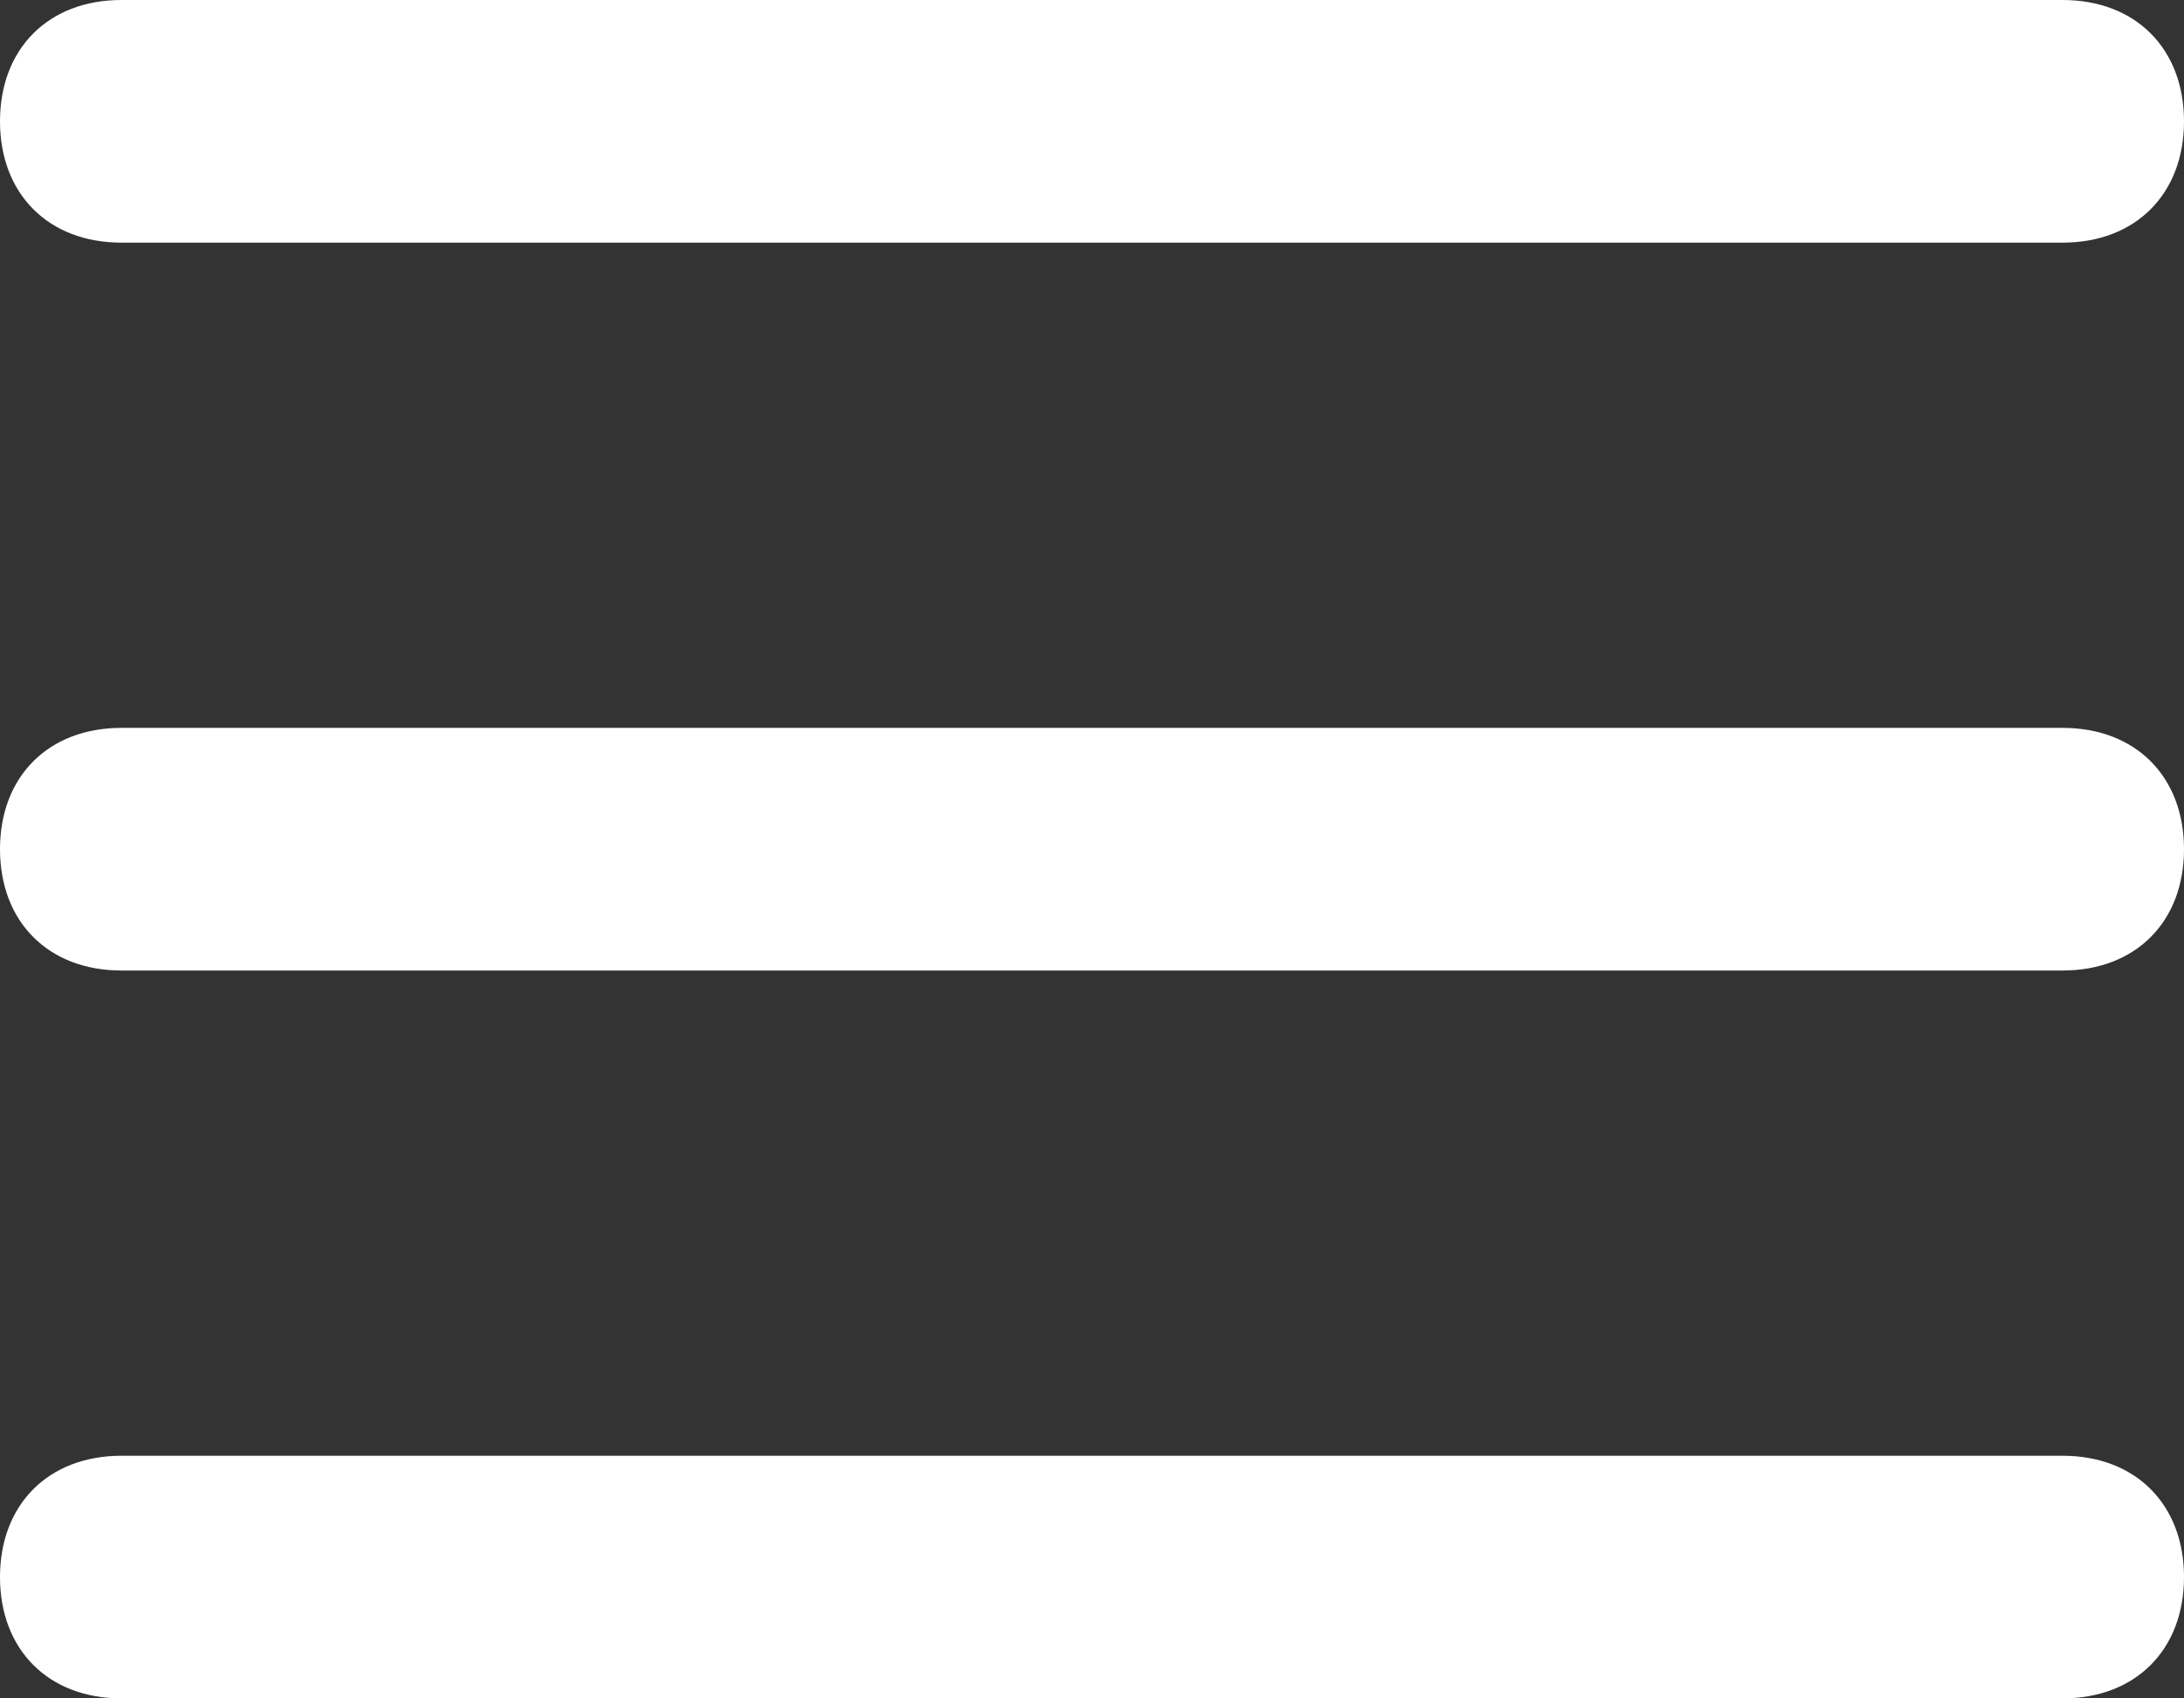 <?xml version="1.0" encoding="utf-8"?>
<!-- Generator: Adobe Illustrator 21.1.0, SVG Export Plug-In . SVG Version: 6.00 Build 0)  -->
<svg version="1.1" id="Layer_1" xmlns="http://www.w3.org/2000/svg" xmlns:xlink="http://www.w3.org/1999/xlink" x="0px" y="0px"
	 viewBox="0 0 18 14" style="enable-background:new 0 0 18 14;" xml:space="preserve">
<rect x="0" y="0" width="18" height="14" fill="#333333" stroke="none"/>
<style type="text/css">
	.st0{clip-path:url(#SVGID_2_);}
	.st1{fill:#ffffff;}
</style>
<g>
	<defs>
		<rect id="SVGID_1_" width="18" height="14"/>
	</defs>
	<clipPath id="SVGID_2_">
		<use xlink:href="#SVGID_1_"  style="overflow:visible;"/>
	</clipPath>
	<g id="Icon_Functional_Outline_Menu" class="st0">
		<path id="Combined_Shape" class="st1" d="M1,14c-0.6,0-1-0.4-1-1s0.4-1,1-1h16c0.6,0,1,0.4,1,1s-0.4,1-1,1H1z M1,8
			C0.4,8,0,7.6,0,7s0.4-1,1-1h16c0.6,0,1,0.4,1,1s-0.4,1-1,1H1z M1,2C0.4,2,0,1.6,0,1s0.4-1,1-1h16c0.6,0,1,0.4,1,1s-0.4,1-1,1H1z"
			/>
	</g>
</g>
</svg>
